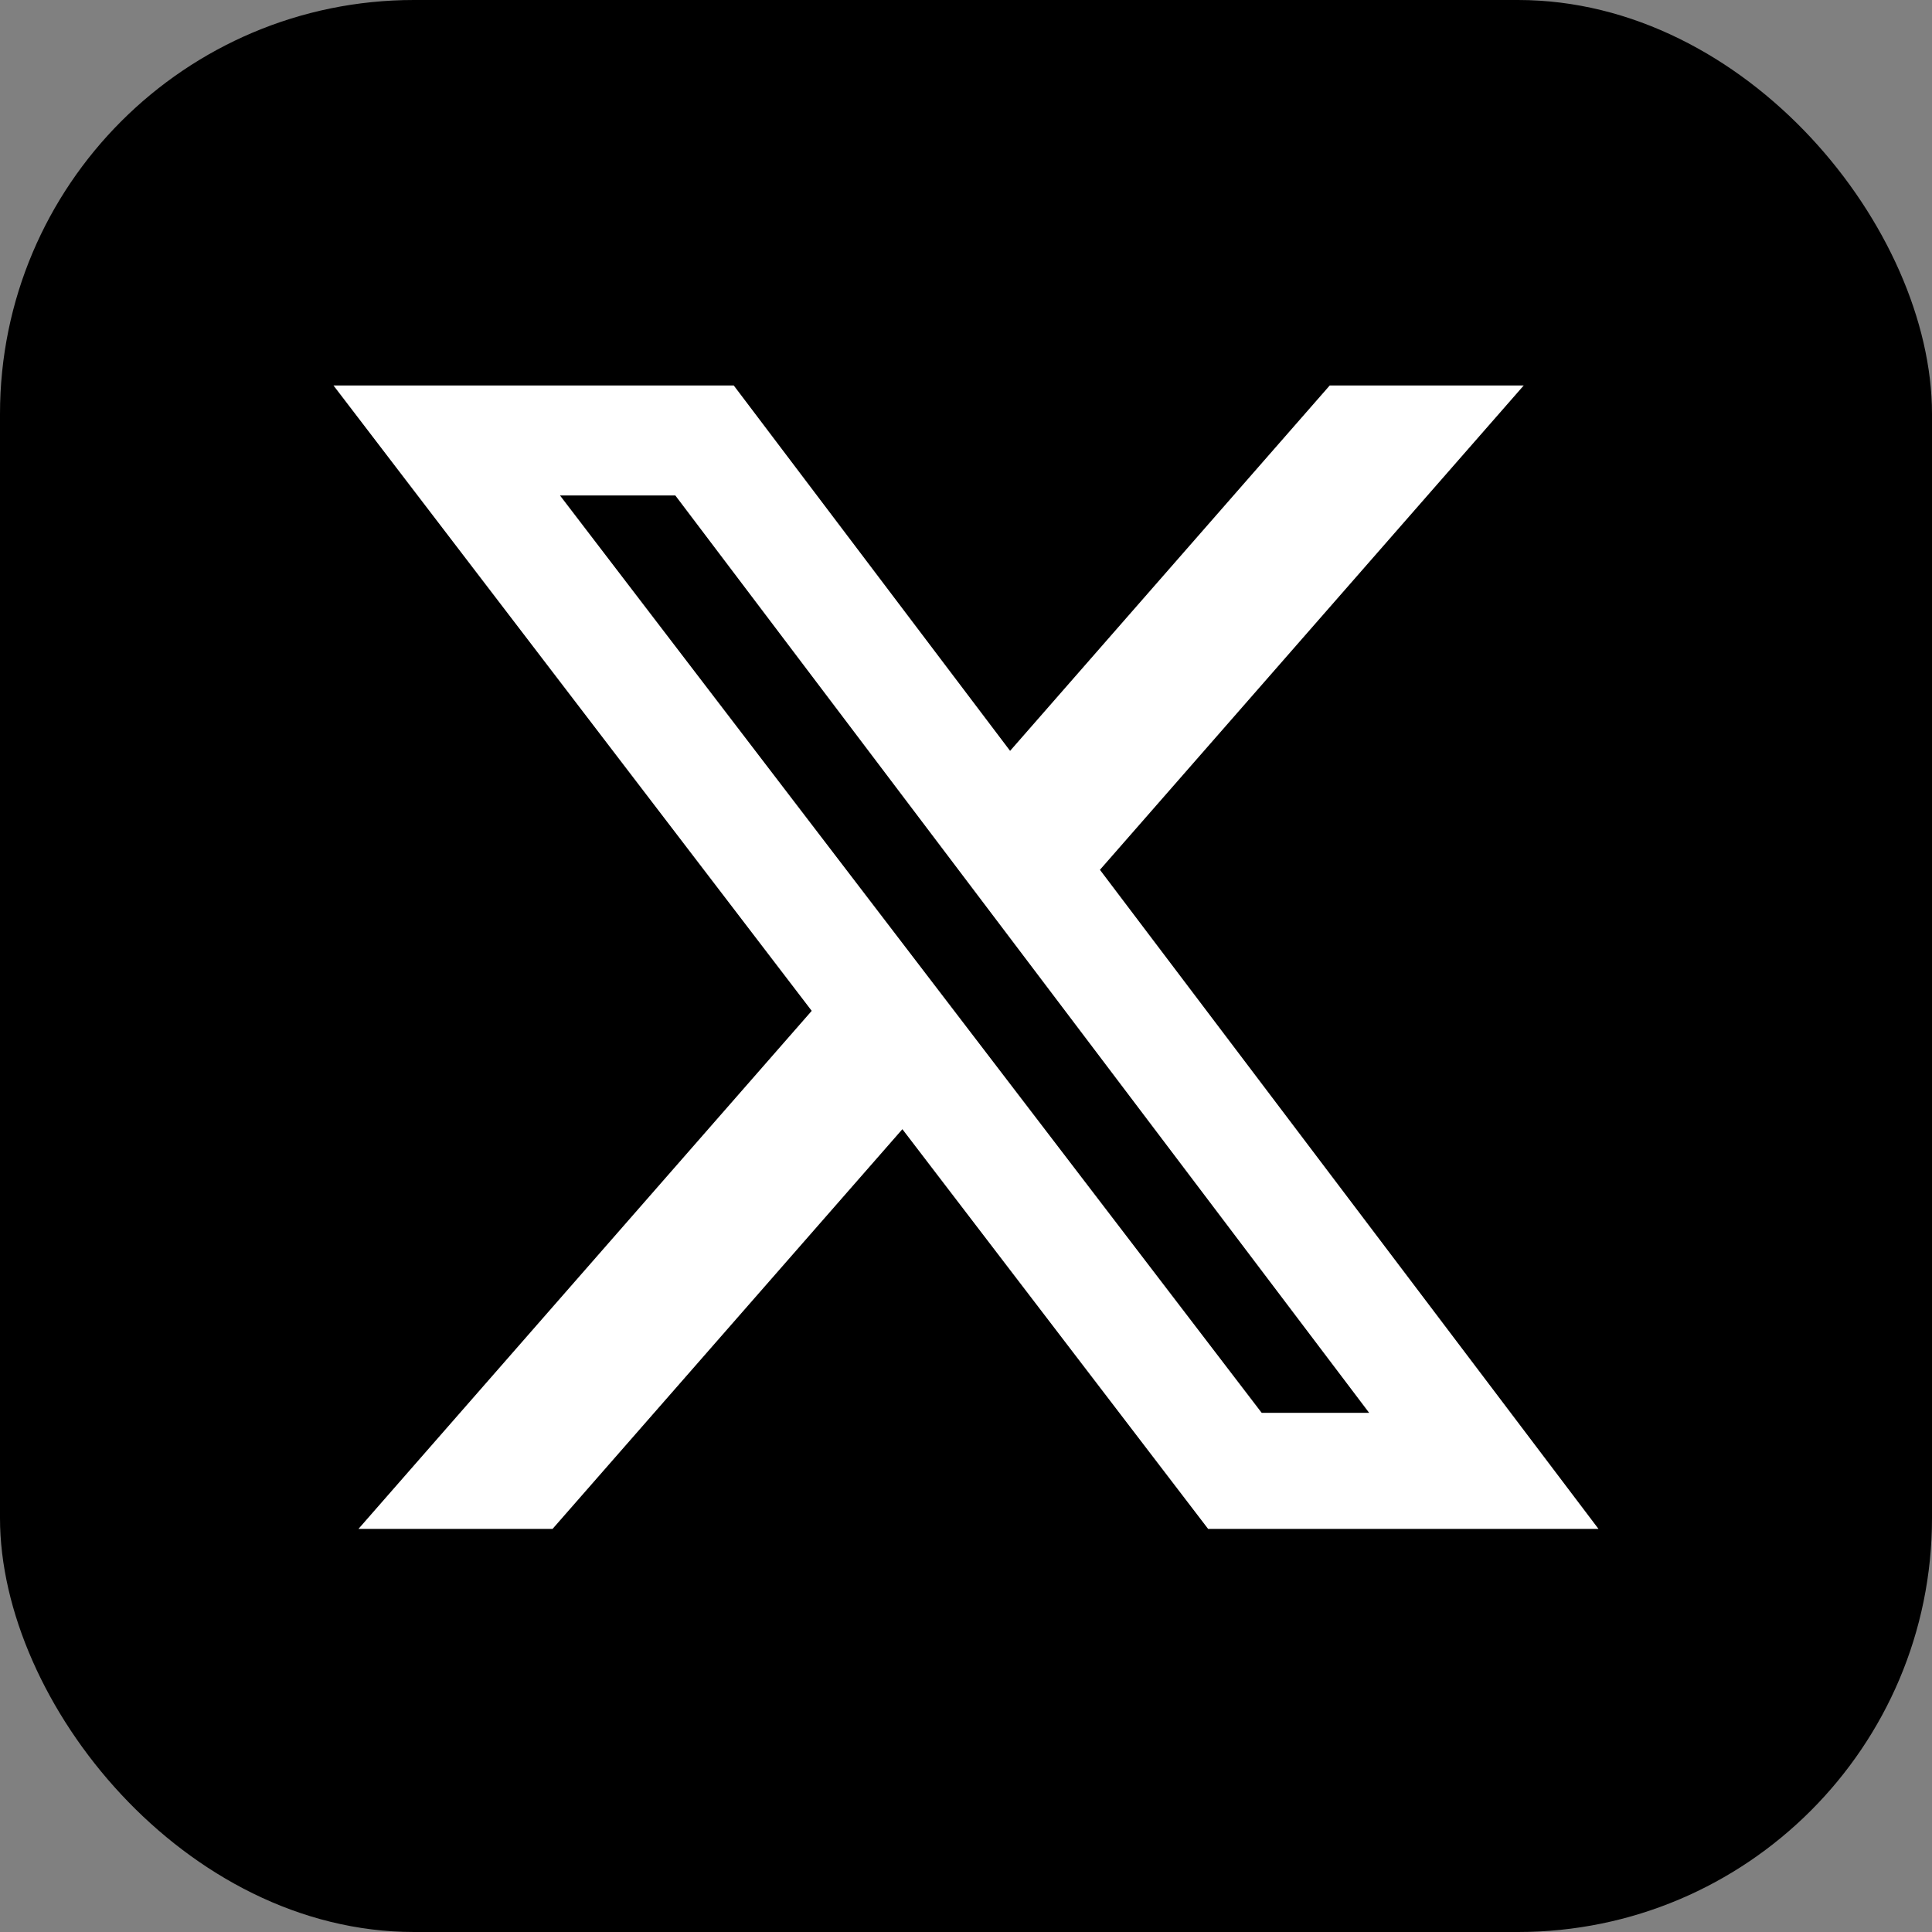 <svg width="56" height="56" viewBox="0 0 56 56" fill="none" xmlns="http://www.w3.org/2000/svg">
<rect x="0" y="0" width="56" height="56" fill="#808080" stroke="none"/>
<rect width="56" height="56" rx="12" fill="black"/>
<path d="M38.543 11.173H44.166L31.882 25.212L46.333 44.316H35.018L26.156 32.73L16.016 44.316H10.39L23.528 29.3L9.666 11.173H21.268L29.278 21.764L38.543 11.173ZM36.57 40.951H39.685L19.575 14.362H16.232L36.57 40.951Z" fill="white"/>
</svg>
